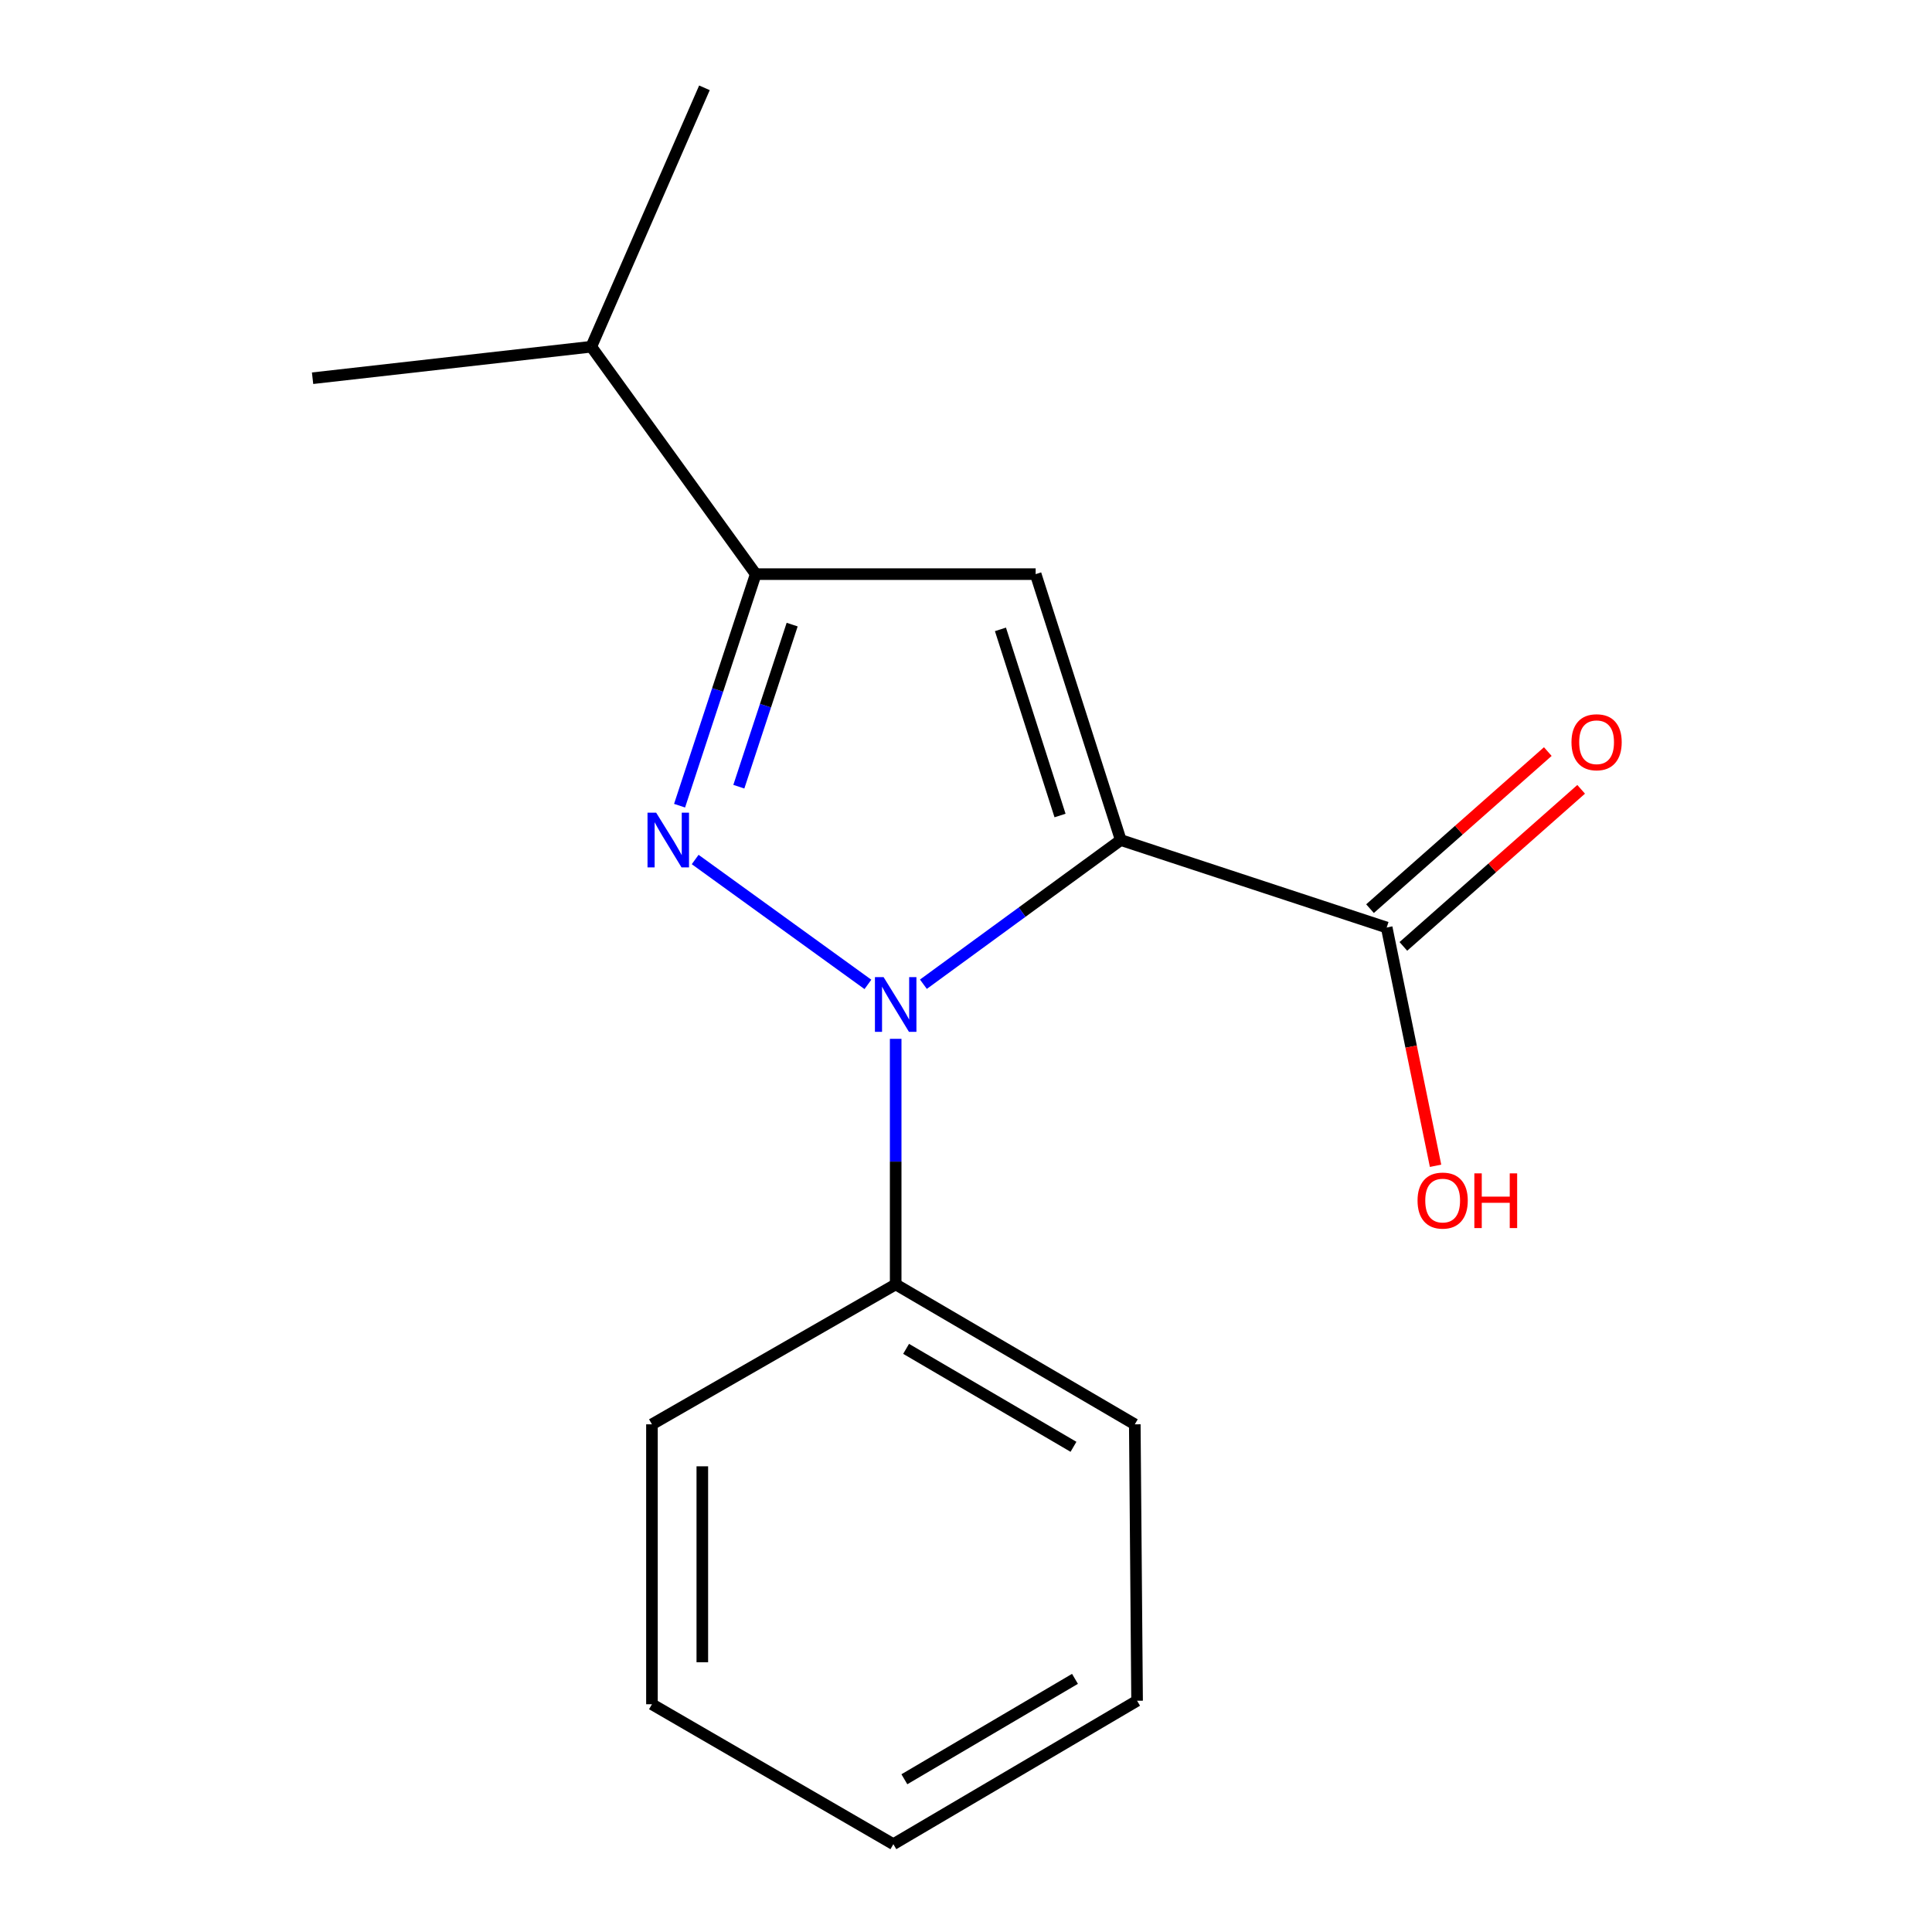 <?xml version='1.0' encoding='iso-8859-1'?>
<svg version='1.1' baseProfile='full'
              xmlns='http://www.w3.org/2000/svg'
                      xmlns:rdkit='http://www.rdkit.org/xml'
                      xmlns:xlink='http://www.w3.org/1999/xlink'
                  xml:space='preserve'
width='1000px' height='1000px' viewBox='0 0 1000 1000'>
<!-- END OF HEADER -->
<rect style='opacity:1.0;fill:#FFFFFF;stroke:none' width='1000' height='1000' x='0' y='0'> </rect>
<path class='bond-0' d='M 580.11,434.808 L 529.03,472.122' style='fill:none;fill-rule:evenodd;stroke:#000000;stroke-width:6px;stroke-linecap:butt;stroke-linejoin:miter;stroke-opacity:1' />
<path class='bond-0' d='M 529.03,472.122 L 477.95,509.435' style='fill:none;fill-rule:evenodd;stroke:#0000FF;stroke-width:6px;stroke-linecap:butt;stroke-linejoin:miter;stroke-opacity:1' />
<path class='bond-2' d='M 580.11,434.808 L 536.051,297.169' style='fill:none;fill-rule:evenodd;stroke:#000000;stroke-width:6px;stroke-linecap:butt;stroke-linejoin:miter;stroke-opacity:1' />
<path class='bond-2' d='M 548.672,422.111 L 517.83,325.763' style='fill:none;fill-rule:evenodd;stroke:#000000;stroke-width:6px;stroke-linecap:butt;stroke-linejoin:miter;stroke-opacity:1' />
<path class='bond-4' d='M 580.11,434.808 L 717.75,480.085' style='fill:none;fill-rule:evenodd;stroke:#000000;stroke-width:6px;stroke-linecap:butt;stroke-linejoin:miter;stroke-opacity:1' />
<path class='bond-1' d='M 449.231,509.524 L 359.821,444.879' style='fill:none;fill-rule:evenodd;stroke:#0000FF;stroke-width:6px;stroke-linecap:butt;stroke-linejoin:miter;stroke-opacity:1' />
<path class='bond-5' d='M 463.602,537.697 L 463.602,601.247' style='fill:none;fill-rule:evenodd;stroke:#0000FF;stroke-width:6px;stroke-linecap:butt;stroke-linejoin:miter;stroke-opacity:1' />
<path class='bond-5' d='M 463.602,601.247 L 463.602,664.797' style='fill:none;fill-rule:evenodd;stroke:#000000;stroke-width:6px;stroke-linecap:butt;stroke-linejoin:miter;stroke-opacity:1' />
<path class='bond-16' d='M 351.742,417.026 L 371.455,357.097' style='fill:none;fill-rule:evenodd;stroke:#0000FF;stroke-width:6px;stroke-linecap:butt;stroke-linejoin:miter;stroke-opacity:1' />
<path class='bond-16' d='M 371.455,357.097 L 391.169,297.169' style='fill:none;fill-rule:evenodd;stroke:#000000;stroke-width:6px;stroke-linecap:butt;stroke-linejoin:miter;stroke-opacity:1' />
<path class='bond-16' d='M 382.421,407.194 L 396.221,365.244' style='fill:none;fill-rule:evenodd;stroke:#0000FF;stroke-width:6px;stroke-linecap:butt;stroke-linejoin:miter;stroke-opacity:1' />
<path class='bond-16' d='M 396.221,365.244 L 410.02,323.294' style='fill:none;fill-rule:evenodd;stroke:#000000;stroke-width:6px;stroke-linecap:butt;stroke-linejoin:miter;stroke-opacity:1' />
<path class='bond-3' d='M 536.051,297.169 L 391.169,297.169' style='fill:none;fill-rule:evenodd;stroke:#000000;stroke-width:6px;stroke-linecap:butt;stroke-linejoin:miter;stroke-opacity:1' />
<path class='bond-7' d='M 391.169,297.169 L 306.048,179.459' style='fill:none;fill-rule:evenodd;stroke:#000000;stroke-width:6px;stroke-linecap:butt;stroke-linejoin:miter;stroke-opacity:1' />
<path class='bond-6' d='M 726.381,489.854 L 772.39,449.205' style='fill:none;fill-rule:evenodd;stroke:#000000;stroke-width:6px;stroke-linecap:butt;stroke-linejoin:miter;stroke-opacity:1' />
<path class='bond-6' d='M 772.39,449.205 L 818.399,408.557' style='fill:none;fill-rule:evenodd;stroke:#FF0000;stroke-width:6px;stroke-linecap:butt;stroke-linejoin:miter;stroke-opacity:1' />
<path class='bond-6' d='M 709.119,470.316 L 755.129,429.667' style='fill:none;fill-rule:evenodd;stroke:#000000;stroke-width:6px;stroke-linecap:butt;stroke-linejoin:miter;stroke-opacity:1' />
<path class='bond-6' d='M 755.129,429.667 L 801.138,389.019' style='fill:none;fill-rule:evenodd;stroke:#FF0000;stroke-width:6px;stroke-linecap:butt;stroke-linejoin:miter;stroke-opacity:1' />
<path class='bond-8' d='M 717.75,480.085 L 730.396,541.745' style='fill:none;fill-rule:evenodd;stroke:#000000;stroke-width:6px;stroke-linecap:butt;stroke-linejoin:miter;stroke-opacity:1' />
<path class='bond-8' d='M 730.396,541.745 L 743.041,603.406' style='fill:none;fill-rule:evenodd;stroke:#FF0000;stroke-width:6px;stroke-linecap:butt;stroke-linejoin:miter;stroke-opacity:1' />
<path class='bond-9' d='M 463.602,664.797 L 587.367,737.23' style='fill:none;fill-rule:evenodd;stroke:#000000;stroke-width:6px;stroke-linecap:butt;stroke-linejoin:miter;stroke-opacity:1' />
<path class='bond-9' d='M 468.999,698.162 L 555.633,748.866' style='fill:none;fill-rule:evenodd;stroke:#000000;stroke-width:6px;stroke-linecap:butt;stroke-linejoin:miter;stroke-opacity:1' />
<path class='bond-10' d='M 463.602,664.797 L 337.448,737.23' style='fill:none;fill-rule:evenodd;stroke:#000000;stroke-width:6px;stroke-linecap:butt;stroke-linejoin:miter;stroke-opacity:1' />
<path class='bond-11' d='M 306.048,179.459 L 161.789,195.768' style='fill:none;fill-rule:evenodd;stroke:#000000;stroke-width:6px;stroke-linecap:butt;stroke-linejoin:miter;stroke-opacity:1' />
<path class='bond-12' d='M 306.048,179.459 L 364.62,45.455' style='fill:none;fill-rule:evenodd;stroke:#000000;stroke-width:6px;stroke-linecap:butt;stroke-linejoin:miter;stroke-opacity:1' />
<path class='bond-14' d='M 587.367,737.23 L 588.554,880.301' style='fill:none;fill-rule:evenodd;stroke:#000000;stroke-width:6px;stroke-linecap:butt;stroke-linejoin:miter;stroke-opacity:1' />
<path class='bond-13' d='M 337.448,737.23 L 337.448,882.112' style='fill:none;fill-rule:evenodd;stroke:#000000;stroke-width:6px;stroke-linecap:butt;stroke-linejoin:miter;stroke-opacity:1' />
<path class='bond-13' d='M 363.519,758.963 L 363.519,860.38' style='fill:none;fill-rule:evenodd;stroke:#000000;stroke-width:6px;stroke-linecap:butt;stroke-linejoin:miter;stroke-opacity:1' />
<path class='bond-15' d='M 337.448,882.112 L 462.4,954.545' style='fill:none;fill-rule:evenodd;stroke:#000000;stroke-width:6px;stroke-linecap:butt;stroke-linejoin:miter;stroke-opacity:1' />
<path class='bond-17' d='M 588.554,880.301 L 462.4,954.545' style='fill:none;fill-rule:evenodd;stroke:#000000;stroke-width:6px;stroke-linecap:butt;stroke-linejoin:miter;stroke-opacity:1' />
<path class='bond-17' d='M 556.408,868.969 L 468.1,920.94' style='fill:none;fill-rule:evenodd;stroke:#000000;stroke-width:6px;stroke-linecap:butt;stroke-linejoin:miter;stroke-opacity:1' />
<path  class='atom-1' d='M 457.342 505.755
L 466.622 520.755
Q 467.542 522.235, 469.022 524.915
Q 470.502 527.595, 470.582 527.755
L 470.582 505.755
L 474.342 505.755
L 474.342 534.075
L 470.462 534.075
L 460.502 517.675
Q 459.342 515.755, 458.102 513.555
Q 456.902 511.355, 456.542 510.675
L 456.542 534.075
L 452.862 534.075
L 452.862 505.755
L 457.342 505.755
' fill='#0000FF'/>
<path  class='atom-2' d='M 339.633 420.648
L 348.913 435.648
Q 349.833 437.128, 351.313 439.808
Q 352.793 442.488, 352.873 442.648
L 352.873 420.648
L 356.633 420.648
L 356.633 448.968
L 352.753 448.968
L 342.793 432.568
Q 341.633 430.648, 340.393 428.448
Q 339.193 426.248, 338.833 425.568
L 338.833 448.968
L 335.153 448.968
L 335.153 420.648
L 339.633 420.648
' fill='#0000FF'/>
<path  class='atom-7' d='M 813.393 384.181
Q 813.393 377.381, 816.753 373.581
Q 820.113 369.781, 826.393 369.781
Q 832.673 369.781, 836.033 373.581
Q 839.393 377.381, 839.393 384.181
Q 839.393 391.061, 835.993 394.981
Q 832.593 398.861, 826.393 398.861
Q 820.153 398.861, 816.753 394.981
Q 813.393 391.101, 813.393 384.181
M 826.393 395.661
Q 830.713 395.661, 833.033 392.781
Q 835.393 389.861, 835.393 384.181
Q 835.393 378.621, 833.033 375.821
Q 830.713 372.981, 826.393 372.981
Q 822.073 372.981, 819.713 375.781
Q 817.393 378.581, 817.393 384.181
Q 817.393 389.901, 819.713 392.781
Q 822.073 395.661, 826.393 395.661
' fill='#FF0000'/>
<path  class='atom-9' d='M 733.718 621.411
Q 733.718 614.611, 737.078 610.811
Q 740.438 607.011, 746.718 607.011
Q 752.998 607.011, 756.358 610.811
Q 759.718 614.611, 759.718 621.411
Q 759.718 628.291, 756.318 632.211
Q 752.918 636.091, 746.718 636.091
Q 740.478 636.091, 737.078 632.211
Q 733.718 628.331, 733.718 621.411
M 746.718 632.891
Q 751.038 632.891, 753.358 630.011
Q 755.718 627.091, 755.718 621.411
Q 755.718 615.851, 753.358 613.051
Q 751.038 610.211, 746.718 610.211
Q 742.398 610.211, 740.038 613.011
Q 737.718 615.811, 737.718 621.411
Q 737.718 627.131, 740.038 630.011
Q 742.398 632.891, 746.718 632.891
' fill='#FF0000'/>
<path  class='atom-9' d='M 763.118 607.331
L 766.958 607.331
L 766.958 619.371
L 781.438 619.371
L 781.438 607.331
L 785.278 607.331
L 785.278 635.651
L 781.438 635.651
L 781.438 622.571
L 766.958 622.571
L 766.958 635.651
L 763.118 635.651
L 763.118 607.331
' fill='#FF0000'/>
</svg>
